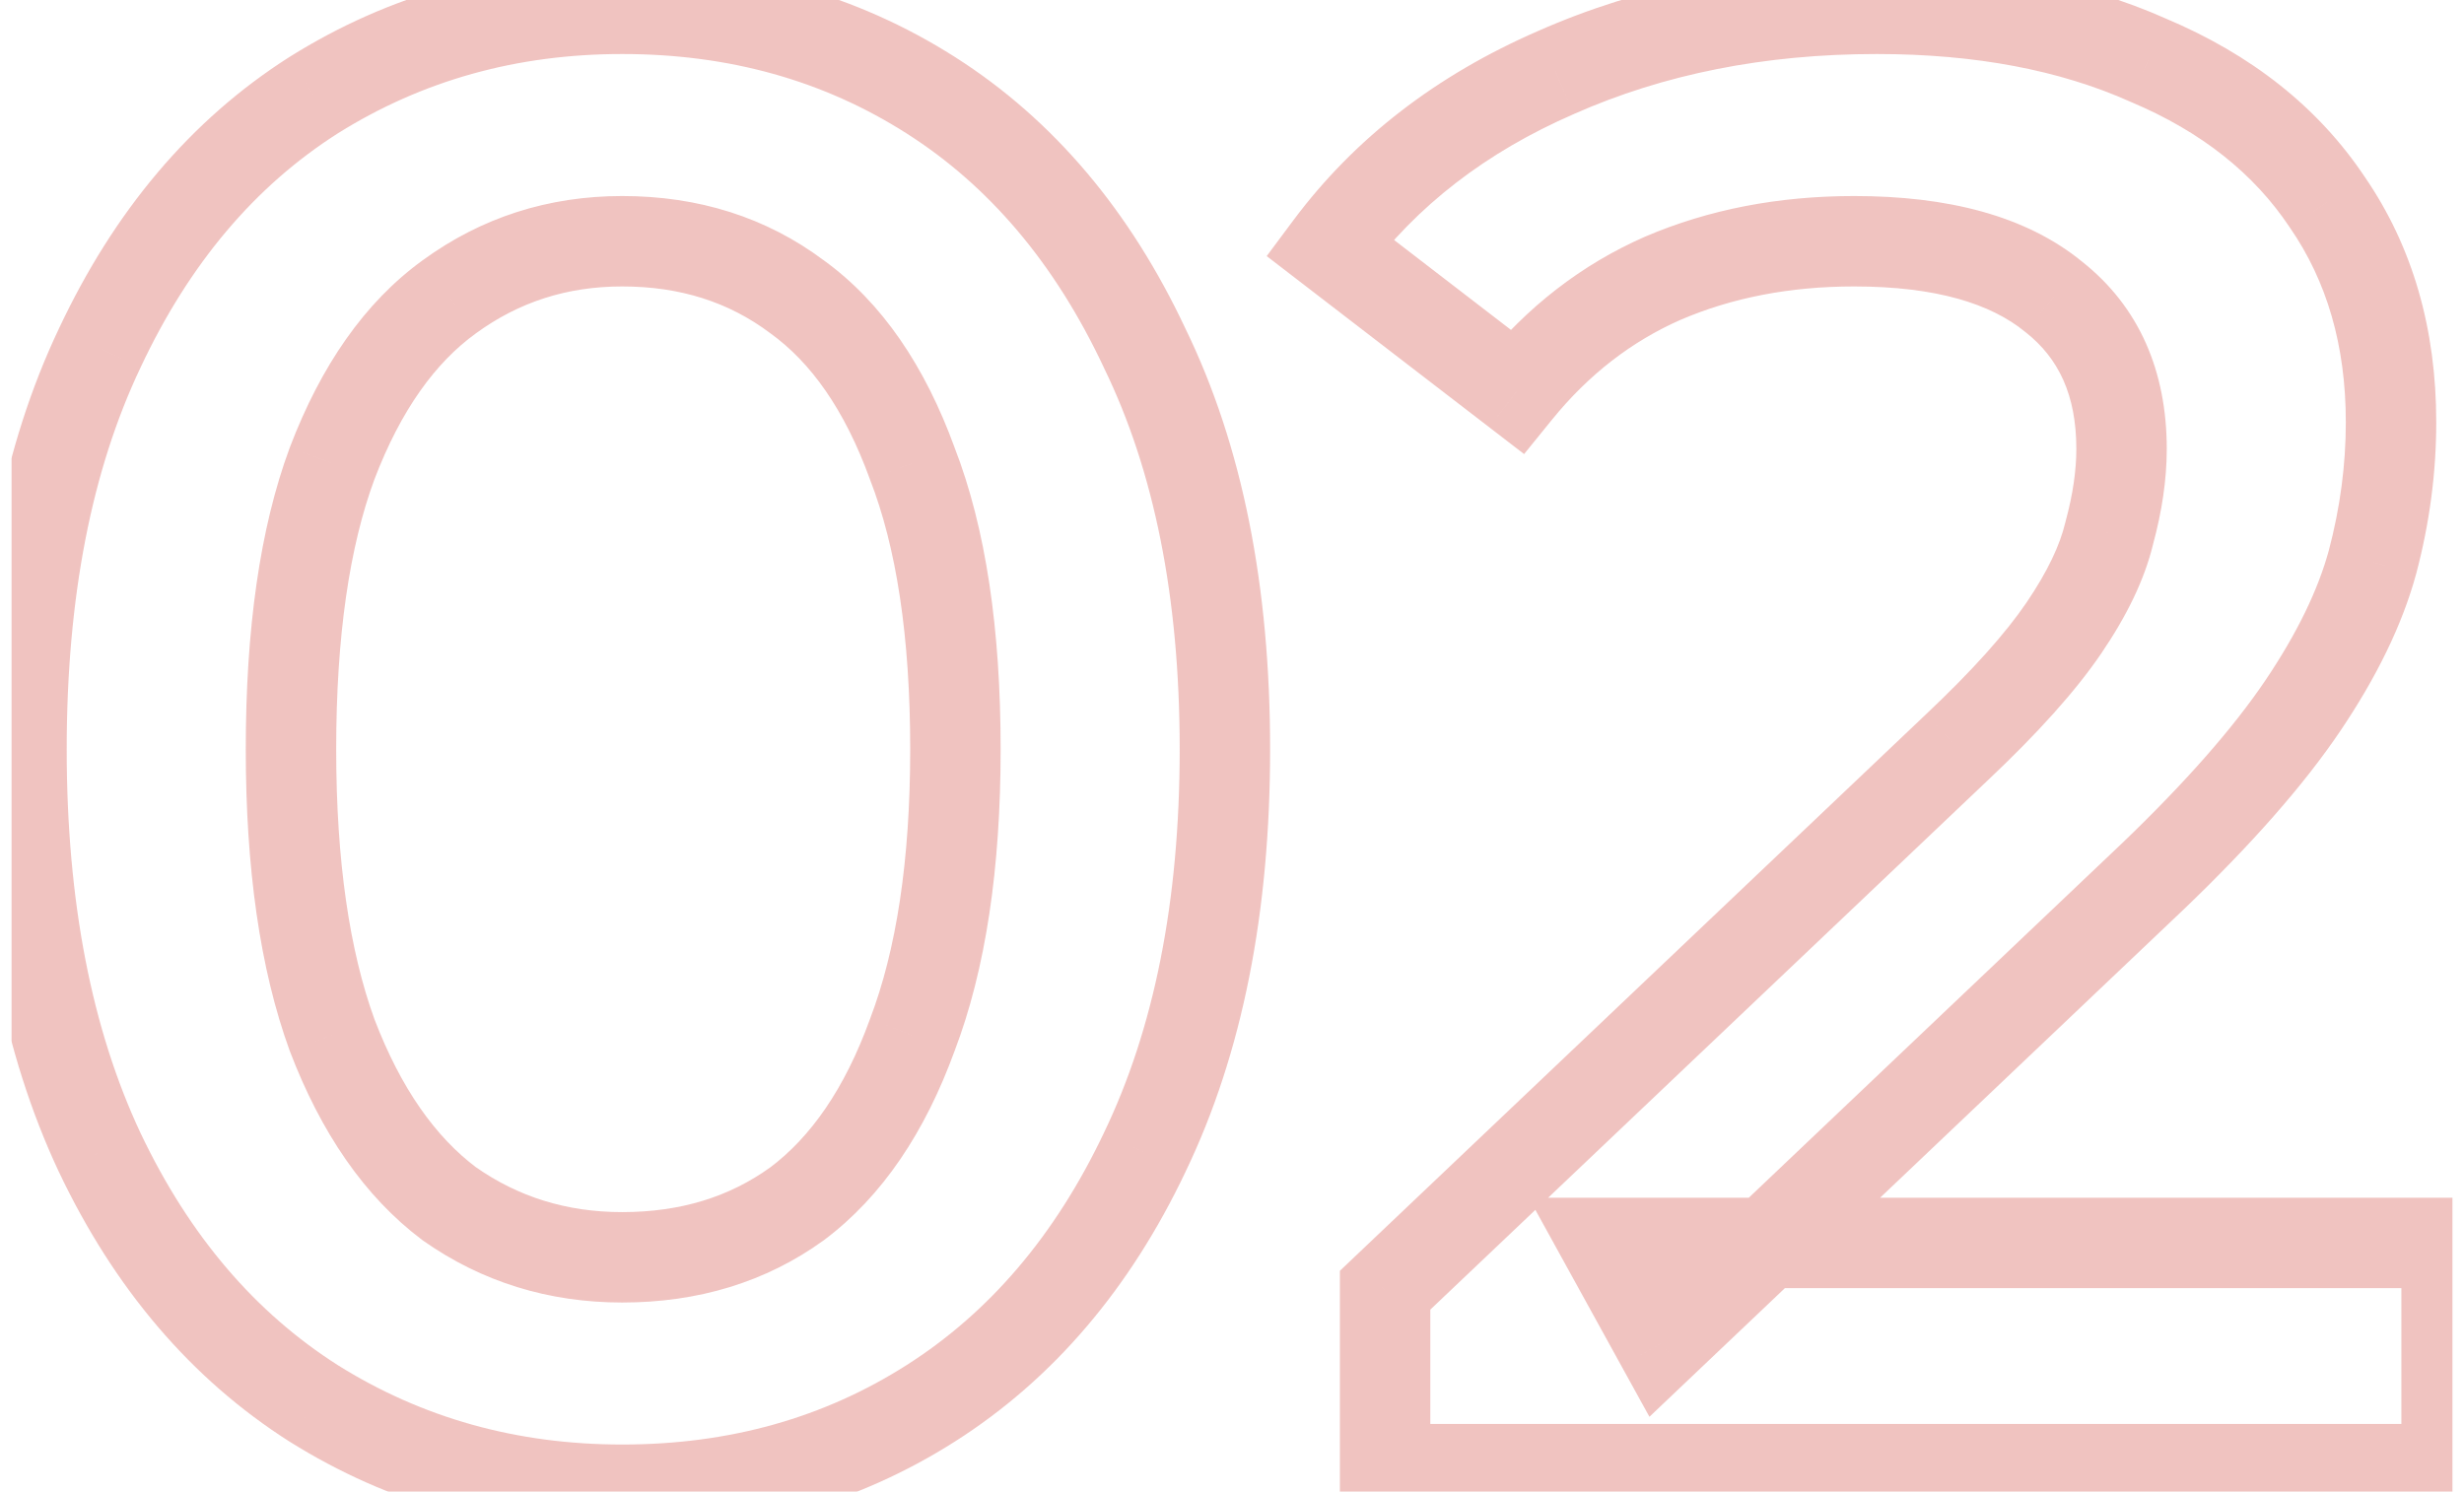 <?xml version="1.0" encoding="UTF-8"?> <svg xmlns="http://www.w3.org/2000/svg" width="109" height="66" viewBox="0 0 109 66" fill="none"> <g clip-path="url(#clip0_66_945)"> <mask id="mask0_66_945" style="mask-type:luminance" maskUnits="userSpaceOnUse" x="-2" y="-2" width="113" height="70"> <path d="M110.5 -2H-1.5V68H110.5V-2Z" fill="white"></path> <path d="M27.523 65.91C22.488 65.91 17.938 64.636 13.873 62.088C9.869 59.54 6.715 55.839 4.409 50.986C2.104 46.072 0.951 40.126 0.951 33.15C0.951 26.173 2.104 20.258 4.409 15.405C6.715 10.491 9.869 6.76 13.873 4.212C17.938 1.664 22.488 0.39 27.523 0.39C32.619 0.39 37.169 1.664 41.173 4.212C45.177 6.76 48.332 10.491 50.637 15.405C53.003 20.258 54.186 26.173 54.186 33.15C54.186 40.126 53.003 46.072 50.637 50.986C48.332 55.839 45.177 59.54 41.173 62.088C37.169 64.636 32.619 65.91 27.523 65.91ZM27.523 55.627C30.496 55.627 33.074 54.838 35.258 53.261C37.442 51.623 39.141 49.135 40.354 45.799C41.628 42.462 42.265 38.246 42.265 33.15C42.265 27.993 41.628 23.777 40.354 20.501C39.141 17.164 37.442 14.707 35.258 13.13C33.074 11.492 30.496 10.673 27.523 10.673C24.672 10.673 22.124 11.492 19.879 13.13C17.695 14.707 15.966 17.164 14.692 20.501C13.479 23.777 12.872 27.993 12.872 33.15C12.872 38.246 13.479 42.462 14.692 45.799C15.966 49.135 17.695 51.623 19.879 53.261C22.124 54.838 24.672 55.627 27.523 55.627ZM61.273 65V57.083L86.571 33.059C88.694 31.057 90.272 29.297 91.303 27.781C92.334 26.264 93.001 24.869 93.305 23.595C93.669 22.26 93.851 21.016 93.851 19.864C93.851 16.952 92.85 14.707 90.848 13.13C88.846 11.492 85.903 10.673 82.021 10.673C78.927 10.673 76.106 11.219 73.558 12.311C71.07 13.403 68.917 15.071 67.097 17.316L58.816 10.946C61.303 7.609 64.64 5.031 68.826 3.211C73.073 1.33 77.805 0.39 83.022 0.39C87.632 0.39 91.636 1.148 95.034 2.665C98.492 4.121 101.131 6.214 102.951 8.944C104.832 11.674 105.772 14.919 105.772 18.681C105.772 20.743 105.499 22.806 104.953 24.869C104.407 26.871 103.376 28.994 101.859 31.239C100.342 33.483 98.128 36.001 95.216 38.792L73.467 59.449L71.01 54.99H108.229V65H61.273Z" fill="black"></path> </mask> <g mask="url(#mask0_66_945)"> <path d="M13.873 62.088L12.799 63.775L12.811 63.782L13.873 62.088ZM4.409 50.986L2.599 51.835L2.603 51.844L4.409 50.986ZM4.409 15.405L6.216 16.263L6.22 16.254L4.409 15.405ZM13.873 4.212L12.811 2.517L12.799 2.524L13.873 4.212ZM50.637 15.405L48.827 16.254L48.833 16.268L48.839 16.281L50.637 15.405ZM50.637 50.986L48.835 50.118L48.831 50.127L50.637 50.986ZM35.258 53.261L36.429 54.882L36.444 54.871L36.458 54.861L35.258 53.261ZM40.354 45.799L38.486 45.085L38.48 45.1L38.475 45.115L40.354 45.799ZM40.354 20.501L38.475 21.184L38.482 21.205L38.49 21.226L40.354 20.501ZM35.258 13.13L34.058 14.73L34.073 14.74L34.087 14.751L35.258 13.13ZM19.879 13.13L21.05 14.751L21.058 14.745L19.879 13.13ZM14.692 20.501L12.824 19.787L12.82 19.797L12.817 19.806L14.692 20.501ZM14.692 45.799L12.813 46.482L12.818 46.497L12.824 46.512L14.692 45.799ZM19.879 53.261L18.679 54.861L18.704 54.879L18.729 54.897L19.879 53.261ZM27.523 63.91C22.844 63.91 18.666 62.731 14.935 60.393L12.811 63.782C17.21 66.54 22.132 67.91 27.523 67.91V63.91ZM14.947 60.4C11.301 58.08 8.382 54.687 6.216 50.127L2.603 51.844C5.047 56.991 8.438 60.999 12.799 63.775L14.947 60.4ZM6.22 50.136C4.069 45.553 2.951 39.913 2.951 33.15H-1.049C-1.049 40.339 0.138 46.591 2.599 51.835L6.22 50.136ZM2.951 33.15C2.951 26.385 4.07 20.78 6.216 16.263L2.603 14.546C0.138 19.735 -1.049 25.961 -1.049 33.15H2.951ZM6.22 16.254C8.388 11.633 11.307 8.215 14.947 5.899L12.799 2.524C8.431 5.304 5.041 9.348 2.599 14.555L6.22 16.254ZM14.935 5.906C18.666 3.568 22.844 2.39 27.523 2.39V-1.61C22.132 -1.61 17.21 -0.241 12.811 2.517L14.935 5.906ZM27.523 2.39C32.268 2.39 36.44 3.57 40.099 5.899L42.247 2.524C37.898 -0.243 32.97 -1.61 27.523 -1.61V2.39ZM40.099 5.899C43.739 8.215 46.659 11.633 48.827 16.254L52.448 14.555C50.005 9.348 46.615 5.304 42.247 2.524L40.099 5.899ZM48.839 16.281C51.039 20.794 52.186 26.391 52.186 33.15H56.186C56.186 25.955 54.967 19.722 52.435 14.528L48.839 16.281ZM52.186 33.15C52.186 39.907 51.04 45.539 48.835 50.118L52.439 51.853C54.967 46.604 56.186 40.346 56.186 33.15H52.186ZM48.831 50.127C46.665 54.687 43.746 58.08 40.099 60.4L42.247 63.775C46.609 60.999 49.999 56.991 52.444 51.844L48.831 50.127ZM40.099 60.4C36.44 62.729 32.268 63.91 27.523 63.91V67.91C32.97 67.91 37.898 66.542 42.247 63.775L40.099 60.4ZM27.523 57.627C30.871 57.627 33.869 56.731 36.429 54.882L34.087 51.639C32.279 52.945 30.121 53.627 27.523 53.627V57.627ZM36.458 54.861C39.034 52.929 40.927 50.076 42.234 46.482L38.475 45.115C37.355 48.195 35.851 50.316 34.058 51.661L36.458 54.861ZM42.223 46.512C43.612 42.873 44.265 38.394 44.265 33.15H40.265C40.265 38.097 39.644 42.051 38.486 45.085L42.223 46.512ZM44.265 33.15C44.265 27.851 43.614 23.364 42.218 19.776L38.49 21.226C39.643 24.189 40.265 28.136 40.265 33.15H44.265ZM42.234 19.817C40.926 16.222 39.027 13.384 36.429 11.508L34.087 14.751C35.858 16.03 37.355 18.106 38.475 21.184L42.234 19.817ZM36.458 11.53C33.897 9.609 30.888 8.673 27.523 8.673V12.673C30.104 12.673 32.252 13.375 34.058 14.73L36.458 11.53ZM27.523 8.673C24.26 8.673 21.297 9.619 18.7 11.514L21.058 14.745C22.951 13.364 25.084 12.673 27.523 12.673V8.673ZM18.708 11.508C16.12 13.377 14.192 16.203 12.824 19.787L16.561 21.214C17.74 18.125 19.27 16.037 21.05 14.751L18.708 11.508ZM12.817 19.806C11.492 23.383 10.872 27.858 10.872 33.15H14.872C14.872 28.128 15.466 24.17 16.568 21.195L12.817 19.806ZM10.872 33.15C10.872 38.386 11.493 42.853 12.813 46.482L16.572 45.115C15.465 42.071 14.872 38.105 14.872 33.15H10.872ZM12.824 46.512C14.192 50.095 16.113 52.936 18.679 54.861L21.079 51.661C19.277 50.309 17.741 48.176 16.561 45.085L12.824 46.512ZM18.729 54.897C21.325 56.721 24.277 57.627 27.523 57.627V53.627C25.066 53.627 22.923 52.955 21.029 51.624L18.729 54.897ZM61.273 65H59.273V67H61.273V65ZM61.273 57.083L59.896 55.632L59.273 56.224V57.083H61.273ZM86.571 33.059L85.199 31.603L85.194 31.608L86.571 33.059ZM93.305 23.595L91.375 23.068L91.367 23.1L91.359 23.131L93.305 23.595ZM90.848 13.13L89.581 14.678L89.596 14.689L89.61 14.701L90.848 13.13ZM73.558 12.311L72.77 10.472L72.762 10.476L72.754 10.479L73.558 12.311ZM67.097 17.316L65.877 18.901L67.422 20.089L68.65 18.575L67.097 17.316ZM58.816 10.946L57.212 9.75L56.035 11.33L57.596 12.531L58.816 10.946ZM68.826 3.211L69.623 5.045L69.636 5.039L68.826 3.211ZM95.034 2.665L94.219 4.491L94.238 4.5L94.258 4.508L95.034 2.665ZM102.951 8.944L101.287 10.053L101.295 10.066L101.304 10.078L102.951 8.944ZM104.953 24.869L106.882 25.395L106.884 25.388L106.886 25.38L104.953 24.869ZM95.216 38.792L96.593 40.242L96.6 40.236L95.216 38.792ZM73.467 59.449L71.715 60.414L72.966 62.683L74.844 60.899L73.467 59.449ZM71.01 54.99V52.99H67.624L69.258 55.955L71.01 54.99ZM108.229 54.99H110.229V52.99H108.229V54.99ZM108.229 65V67H110.229V65H108.229ZM63.273 65V57.083H59.273V65H63.273ZM62.65 58.533L87.948 34.509L85.194 31.608L59.896 55.632L62.65 58.533ZM87.943 34.514C90.118 32.463 91.81 30.591 92.957 28.905L89.649 26.656C88.733 28.004 87.271 29.65 85.199 31.603L87.943 34.514ZM92.957 28.905C94.074 27.262 94.873 25.642 95.25 24.058L91.359 23.131C91.13 24.095 90.594 25.266 89.649 26.656L92.957 28.905ZM95.234 24.121C95.636 22.648 95.851 21.225 95.851 19.864H91.851C91.851 20.807 91.701 21.872 91.375 23.068L95.234 24.121ZM95.851 19.864C95.851 16.438 94.641 13.572 92.085 11.559L89.61 14.701C91.058 15.841 91.851 17.466 91.851 19.864H95.851ZM92.114 11.582C89.614 9.536 86.143 8.673 82.021 8.673V12.673C85.664 12.673 88.077 13.447 89.581 14.678L92.114 11.582ZM82.021 8.673C78.687 8.673 75.594 9.262 72.77 10.472L74.346 14.149C76.617 13.175 79.166 12.673 82.021 12.673V8.673ZM72.754 10.479C69.956 11.708 67.551 13.58 65.543 16.056L68.65 18.575C70.283 16.562 72.185 15.098 74.362 14.142L72.754 10.479ZM68.316 15.73L60.035 9.36L57.596 12.531L65.877 18.901L68.316 15.73ZM60.419 12.141C62.678 9.11 65.725 6.74 69.623 5.045L68.028 1.377C63.554 3.322 59.928 6.108 57.212 9.75L60.419 12.141ZM69.636 5.039C73.597 3.285 78.049 2.39 83.022 2.39V-1.61C77.56 -1.61 72.547 -0.625 68.016 1.382L69.636 5.039ZM83.022 2.39C87.417 2.39 91.131 3.113 94.219 4.491L95.849 0.838C92.142 -0.817 87.848 -1.61 83.022 -1.61V2.39ZM94.258 4.508C97.407 5.834 99.714 7.695 101.287 10.053L104.615 7.834C102.547 4.733 99.576 2.407 95.81 0.821L94.258 4.508ZM101.304 10.078C102.925 12.431 103.772 15.268 103.772 18.681H107.772C107.772 14.57 106.739 10.916 104.598 7.809L101.304 10.078ZM103.772 18.681C103.772 20.565 103.523 22.455 103.019 24.357L106.886 25.38C107.475 23.157 107.772 20.922 107.772 18.681H103.772ZM103.023 24.342C102.55 26.08 101.631 28.003 100.202 30.119L103.516 32.358C105.12 29.984 106.264 27.662 106.882 25.395L103.023 24.342ZM100.202 30.119C98.793 32.204 96.686 34.612 93.832 37.348L96.6 40.236C99.569 37.389 101.892 34.762 103.516 32.358L100.202 30.119ZM93.838 37.341L72.09 57.998L74.844 60.899L96.593 40.242L93.838 37.341ZM75.219 58.483L72.761 54.024L69.258 55.955L71.715 60.414L75.219 58.483ZM71.01 56.99H108.229V52.99H71.01V56.99ZM106.229 54.99V65H110.229V54.99H106.229ZM108.229 63H61.273V67H108.229V63Z" fill="#CB382D" fill-opacity="0.3"></path> </g> </g> <defs> <clipPath id="clip0_66_945"> <rect width="108" height="66" fill="white" transform="translate(0.5)"></rect> </clipPath> </defs> </svg> 
